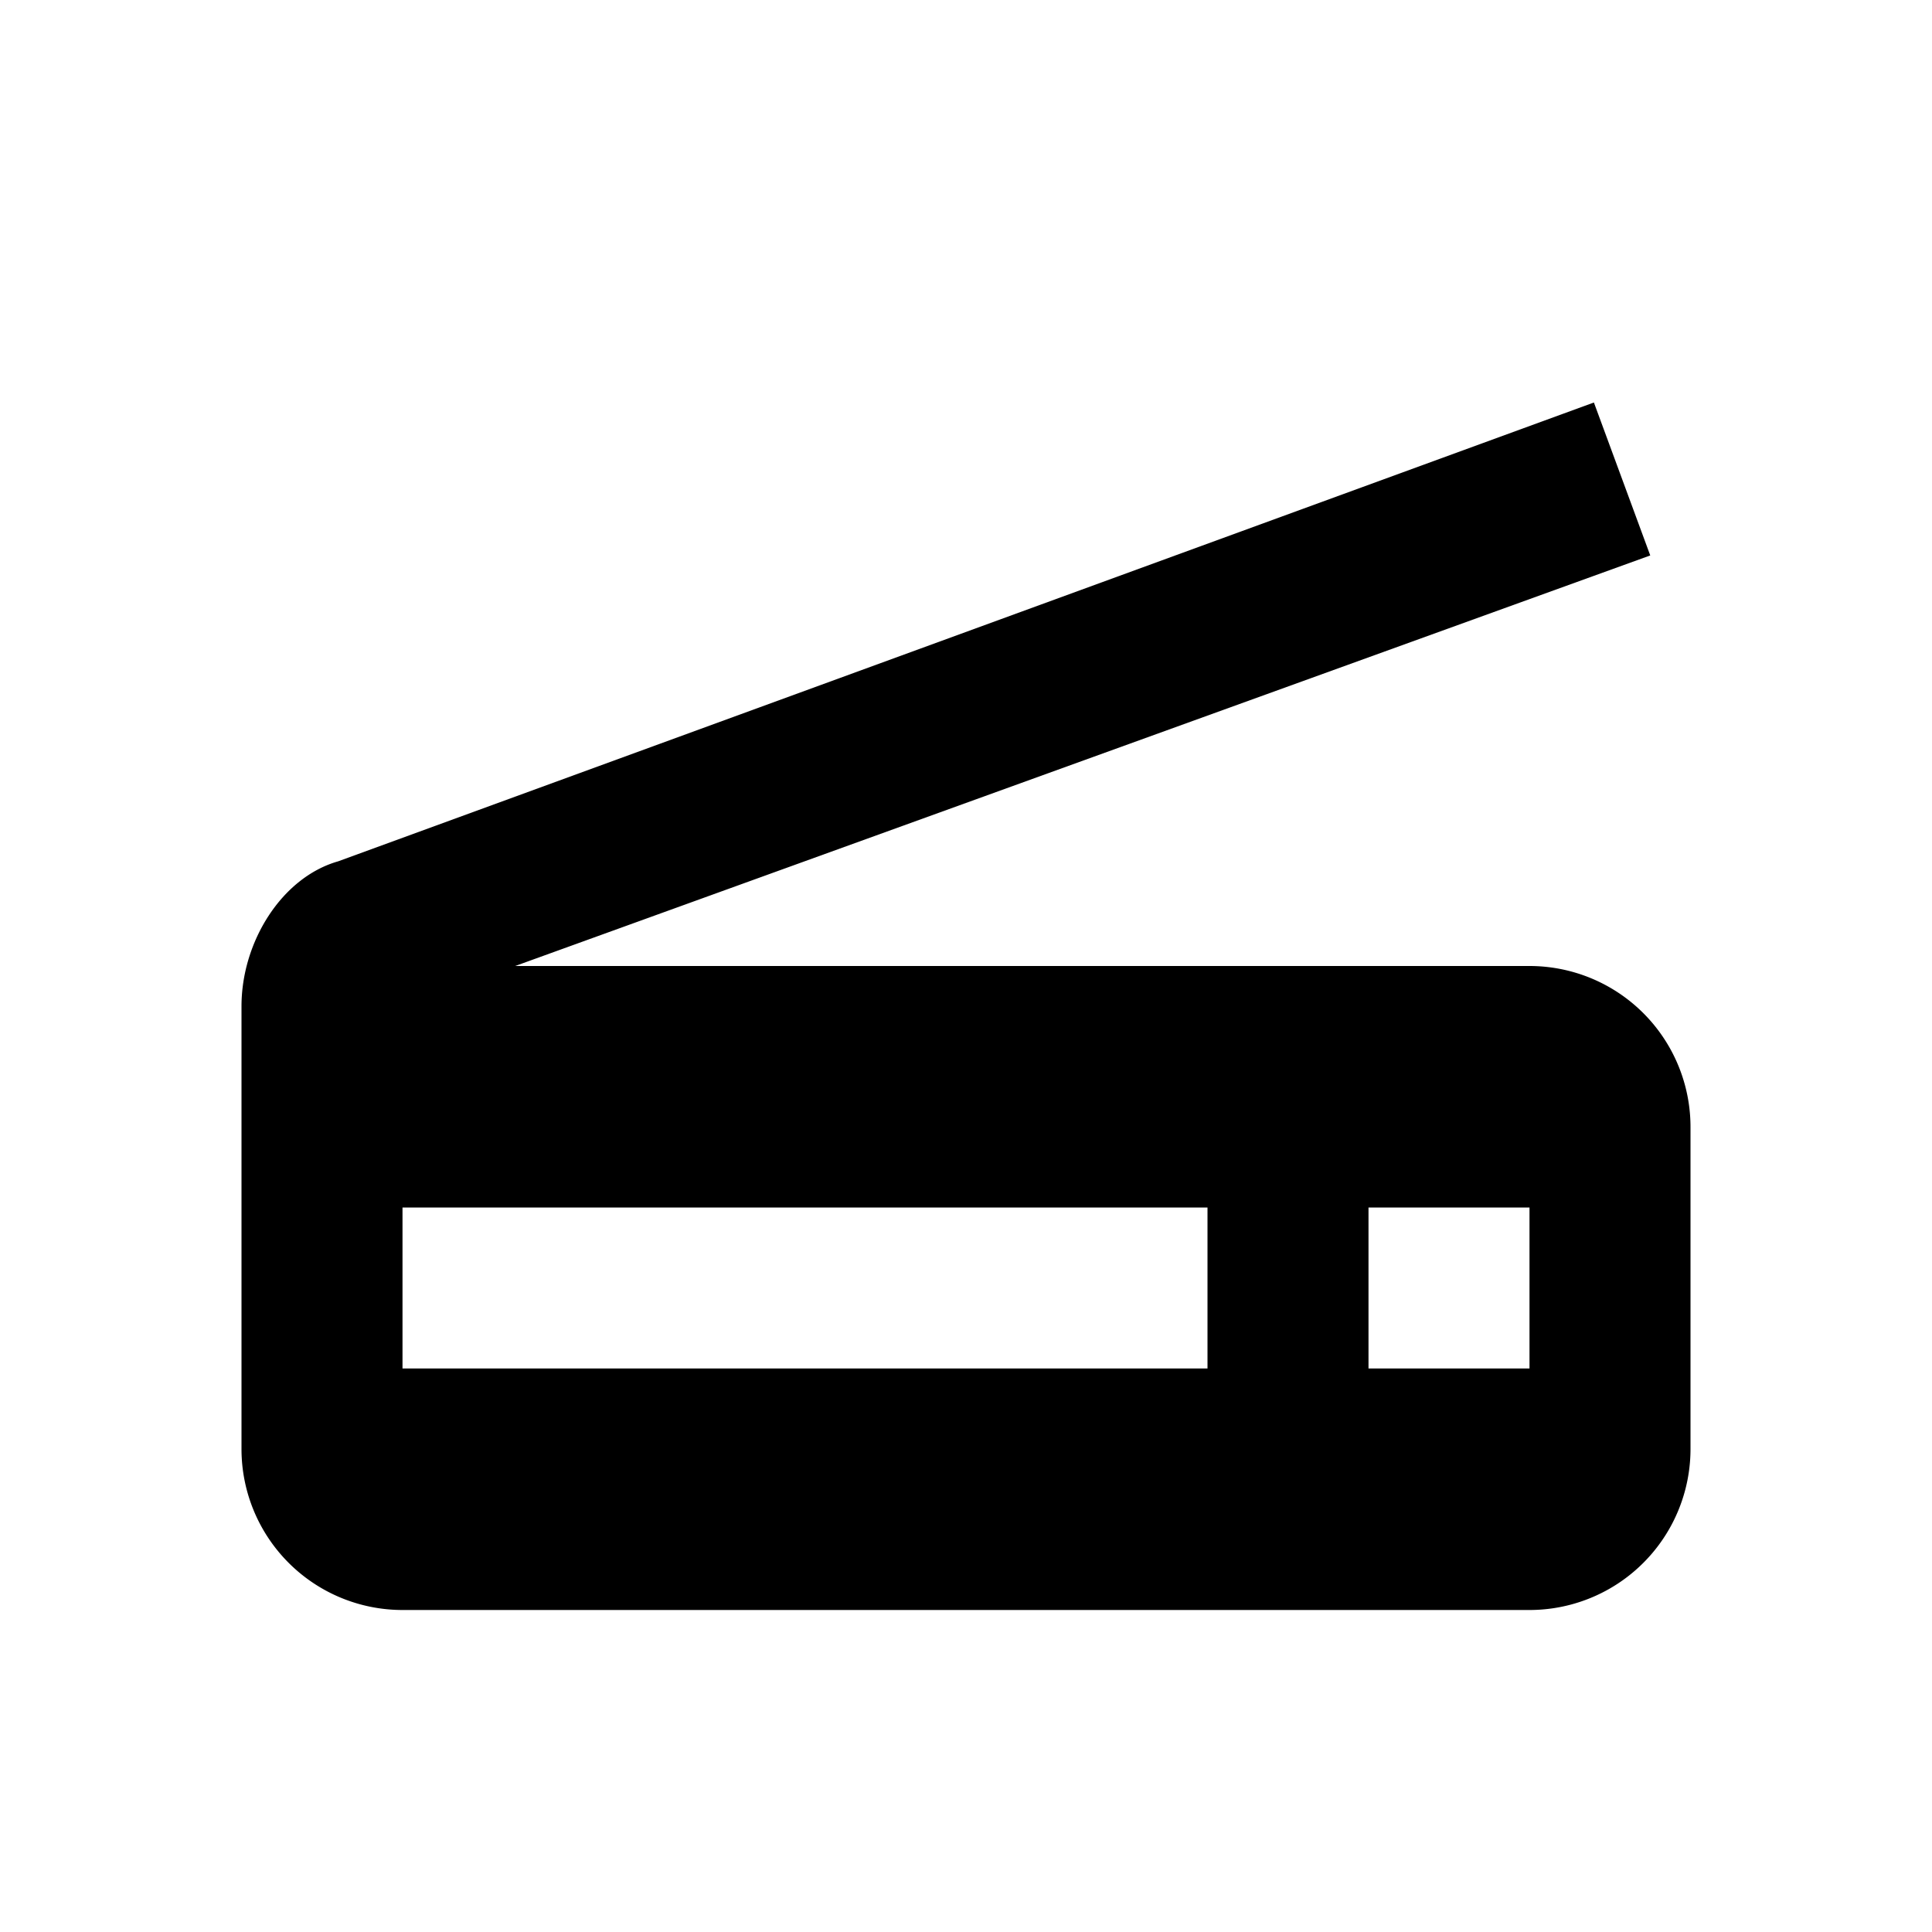 <?xml version="1.0" encoding="utf-8"?>
<!-- Generator: www.svgicons.com -->
<svg xmlns="http://www.w3.org/2000/svg" width="800" height="800" viewBox="0 0 24 24">
<path fill="currentColor" d="M4.2 10.7L19.8 5l.7 1.9L6.4 12H19a2 2 0 0 1 2 2v4a2 2 0 0 1-2 2H5a2 2 0 0 1-2-2v-5.5c0-.8.5-1.6 1.2-1.8M17 17h2v-2h-2zM5 17h10v-2H5z"/>
</svg>